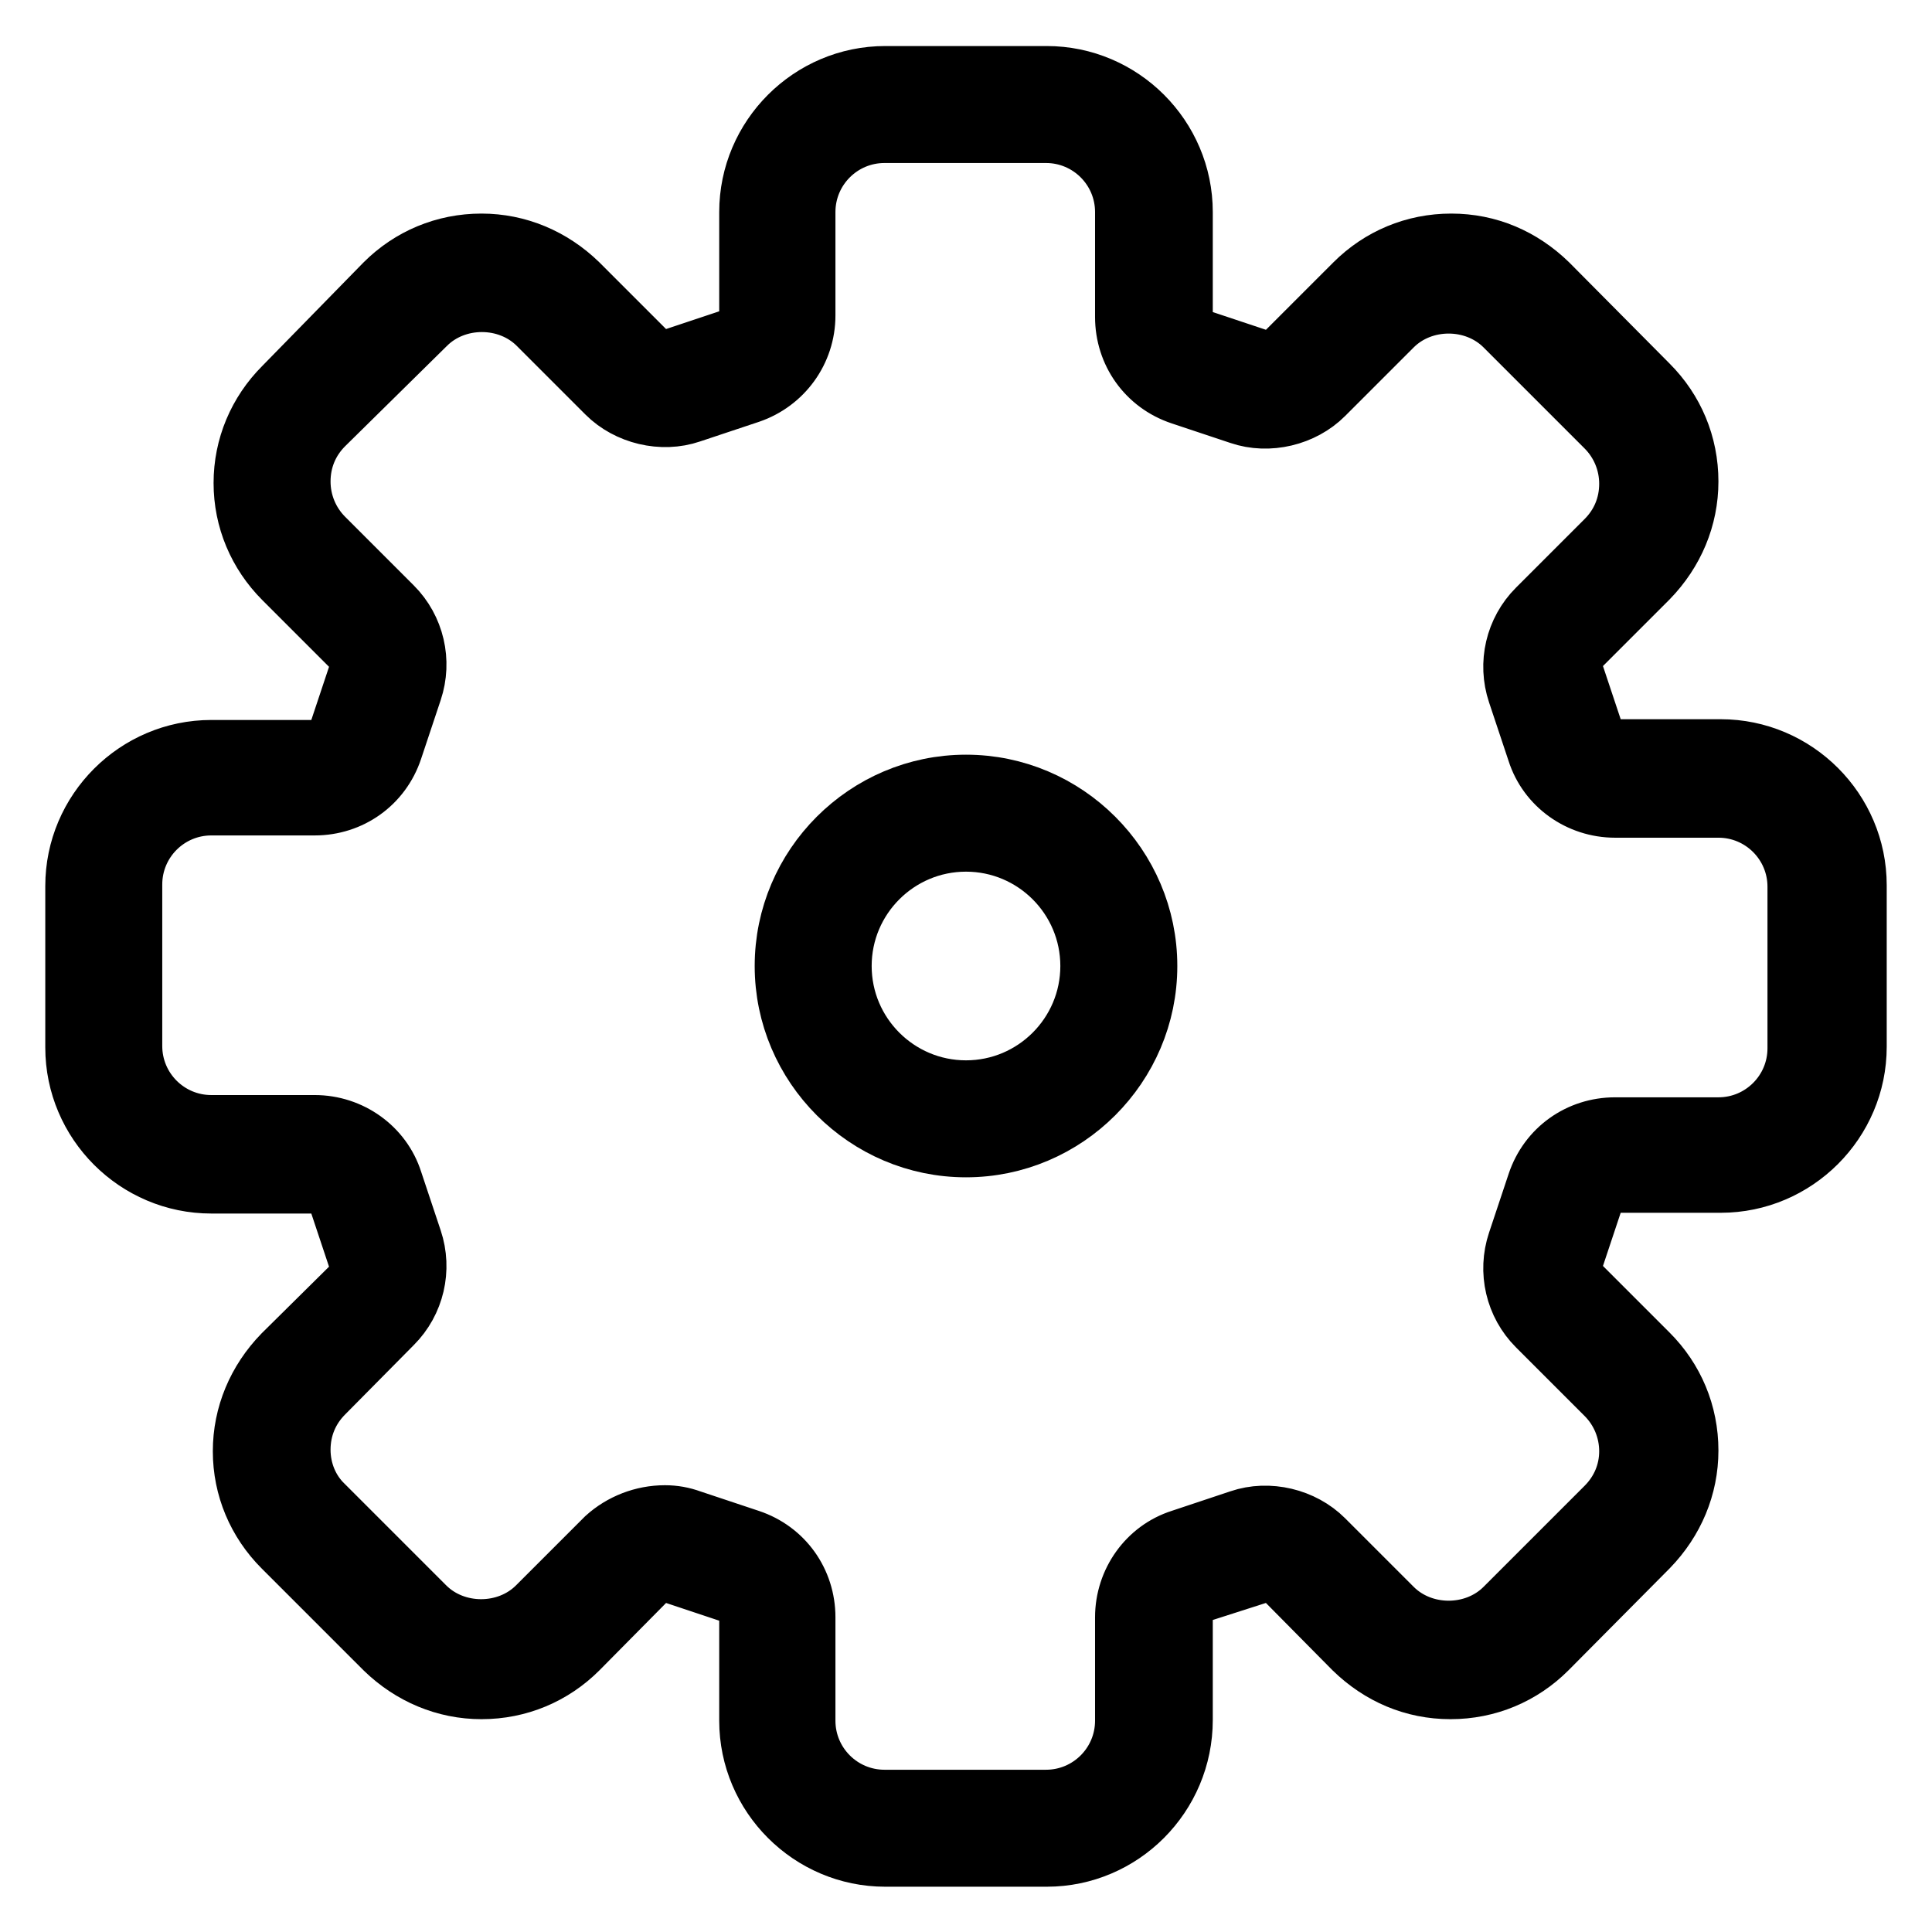<?xml version="1.0" encoding="utf-8"?>
<!-- Svg Vector Icons : http://www.onlinewebfonts.com/icon -->
<!DOCTYPE svg PUBLIC "-//W3C//DTD SVG 1.1//EN" "http://www.w3.org/Graphics/SVG/1.1/DTD/svg11.dtd">
<svg version="1.1" xmlns="http://www.w3.org/2000/svg" xmlns:xlink="http://www.w3.org/1999/xlink" x="0px" y="0px" viewBox="0 0 256 256" enable-background="new 0 0 256 256" xml:space="preserve">
<g><g><path stroke-width="8" fill-opacity="0" stroke="#000000"  d="M128,152c-13.2,0-24-10.8-24-24s10.8-24,24-24s24,10.8,24,24S141.2,152,128,152z M128,111.5c-9.1,0-16.5,7.4-16.5,16.5c0,9.1,7.4,16.5,16.5,16.5c9.1,0,16.5-7.4,16.5-16.5C144.5,118.9,137.1,111.5,128,111.5z"/><path stroke-width="8" fill-opacity="0" stroke="#000000"  d="M138.7,246h-21.4c-9.9,0-18-8.1-18-18v-13.7c0-1.5-0.9-2.8-2.3-3.2l-7.8-2.6c-1.2-0.4-2.6,0-3.5,0.8l-9.1,9.2c-3.4,3.4-7.9,5.3-12.8,5.3c-4.8,0-9.3-1.9-12.8-5.3L37.5,205c-3.4-3.4-5.3-7.9-5.3-12.7c0-4.8,1.9-9.3,5.3-12.8l9.2-9.1c0.9-0.9,1.2-2.3,0.8-3.5l-2.6-7.8c-0.5-1.4-1.8-2.3-3.2-2.3H28c-9.9,0-18-8.1-18-18v-21.4c0-9.9,8.1-18,18-18h13.7c1.5,0,2.8-0.9,3.2-2.3l2.6-7.8c0.4-1.2,0.1-2.6-0.8-3.5l-9.1-9.1c-3.4-3.4-5.3-7.9-5.3-12.7c0-4.8,1.9-9.3,5.3-12.7L51,37.6c3.4-3.4,7.9-5.3,12.8-5.3c4.8,0,9.3,1.9,12.8,5.3l9.1,9.1c0.9,0.9,2.3,1.2,3.5,0.8l7.8-2.6c1.4-0.5,2.3-1.8,2.3-3.2V28.1c0-9.9,8.1-18,18-18h21.4c9.9,0,18,8.1,18,18v13.7c0,1.5,0.9,2.8,2.3,3.2l7.8,2.6c1.2,0.4,2.6,0,3.5-0.8l9.2-9.2c3.4-3.4,7.9-5.3,12.8-5.3s9.3,1.9,12.8,5.3L218.4,51c3.4,3.4,5.3,7.9,5.3,12.8c0,4.8-1.9,9.3-5.3,12.8l-9.1,9.1c-0.9,0.9-1.2,2.2-0.8,3.5l2.6,7.8c0.5,1.4,1.8,2.3,3.2,2.3H228c9.9,0,18,8.1,18,18v21.4c0,9.9-8.1,18-18,18h-13.7c-1.5,0-2.8,0.9-3.2,2.3l-2.6,7.8c-0.4,1.2-0.1,2.6,0.8,3.5l9.1,9.1c3.4,3.4,5.3,7.9,5.3,12.8c0,4.8-1.9,9.3-5.3,12.8L205,218.5c-3.4,3.4-7.9,5.3-12.8,5.3s-9.3-1.9-12.8-5.3l-9.1-9.2c-0.9-0.9-2.3-1.2-3.5-0.8L159,211c-1.4,0.5-2.3,1.8-2.3,3.2v13.7C156.7,237.9,148.6,246,138.7,246z M88.1,200.8c1.2,0,2.3,0.2,3.4,0.6l7.8,2.6c4.5,1.5,7.4,5.6,7.4,10.3v13.7c0,5.8,4.7,10.5,10.5,10.5h21.4c5.8,0,10.5-4.7,10.5-10.5v-13.7c0-4.7,3-8.9,7.4-10.3l7.8-2.6c3.8-1.3,8.3-0.2,11.1,2.6l9.1,9.1c4,4,10.9,4,14.9,0l13.4-13.4c2-2,3.1-4.6,3.1-7.4s-1.1-5.5-3.1-7.5l-9.1-9.1c-2.9-2.9-3.9-7.2-2.6-11.1l2.6-7.8c1.5-4.5,5.6-7.4,10.3-7.4h13.7c5.8,0,10.5-4.7,10.5-10.5v-21.4c0-5.8-4.7-10.5-10.5-10.5h-13.7c-4.7,0-8.9-3-10.3-7.4l-2.6-7.8c-1.3-3.9-0.3-8.2,2.6-11.1l9.1-9.1c2-2,3.1-4.6,3.1-7.5c0-2.8-1.1-5.5-3.1-7.5l-13.4-13.4c-4-4-10.9-4-14.9,0l-9.1,9.1c-2.8,2.8-7.3,3.9-11.1,2.6l-7.8-2.6c-4.5-1.5-7.4-5.6-7.4-10.3V28.1c0-5.8-4.7-10.5-10.5-10.5h-21.4c-5.8,0-10.5,4.7-10.5,10.5v13.7c0,4.7-3,8.8-7.4,10.3l-7.8,2.6c-3.8,1.3-8.3,0.2-11.1-2.6l-9.1-9.1c-4-4-10.9-4-14.9,0L42.9,56.3c-2,2-3.1,4.6-3.1,7.5c0,2.8,1.1,5.5,3.1,7.5l9.1,9.1c2.9,2.9,3.9,7.2,2.6,11.1L52,99.3c-1.5,4.5-5.6,7.4-10.3,7.4H28c-5.8,0-10.5,4.7-10.5,10.5v21.4c0,5.8,4.7,10.5,10.5,10.5h13.7c4.7,0,8.9,3,10.3,7.4l2.6,7.8c1.3,3.9,0.3,8.2-2.6,11.1l-9.1,9.2c-2,2-3.1,4.6-3.1,7.5c0,2.8,1.1,5.5,3.1,7.4l13.4,13.4c4,4,10.9,4,14.9,0l9.1-9.1C82.4,201.9,85.2,200.8,88.1,200.8z"/></g></g>
</svg>